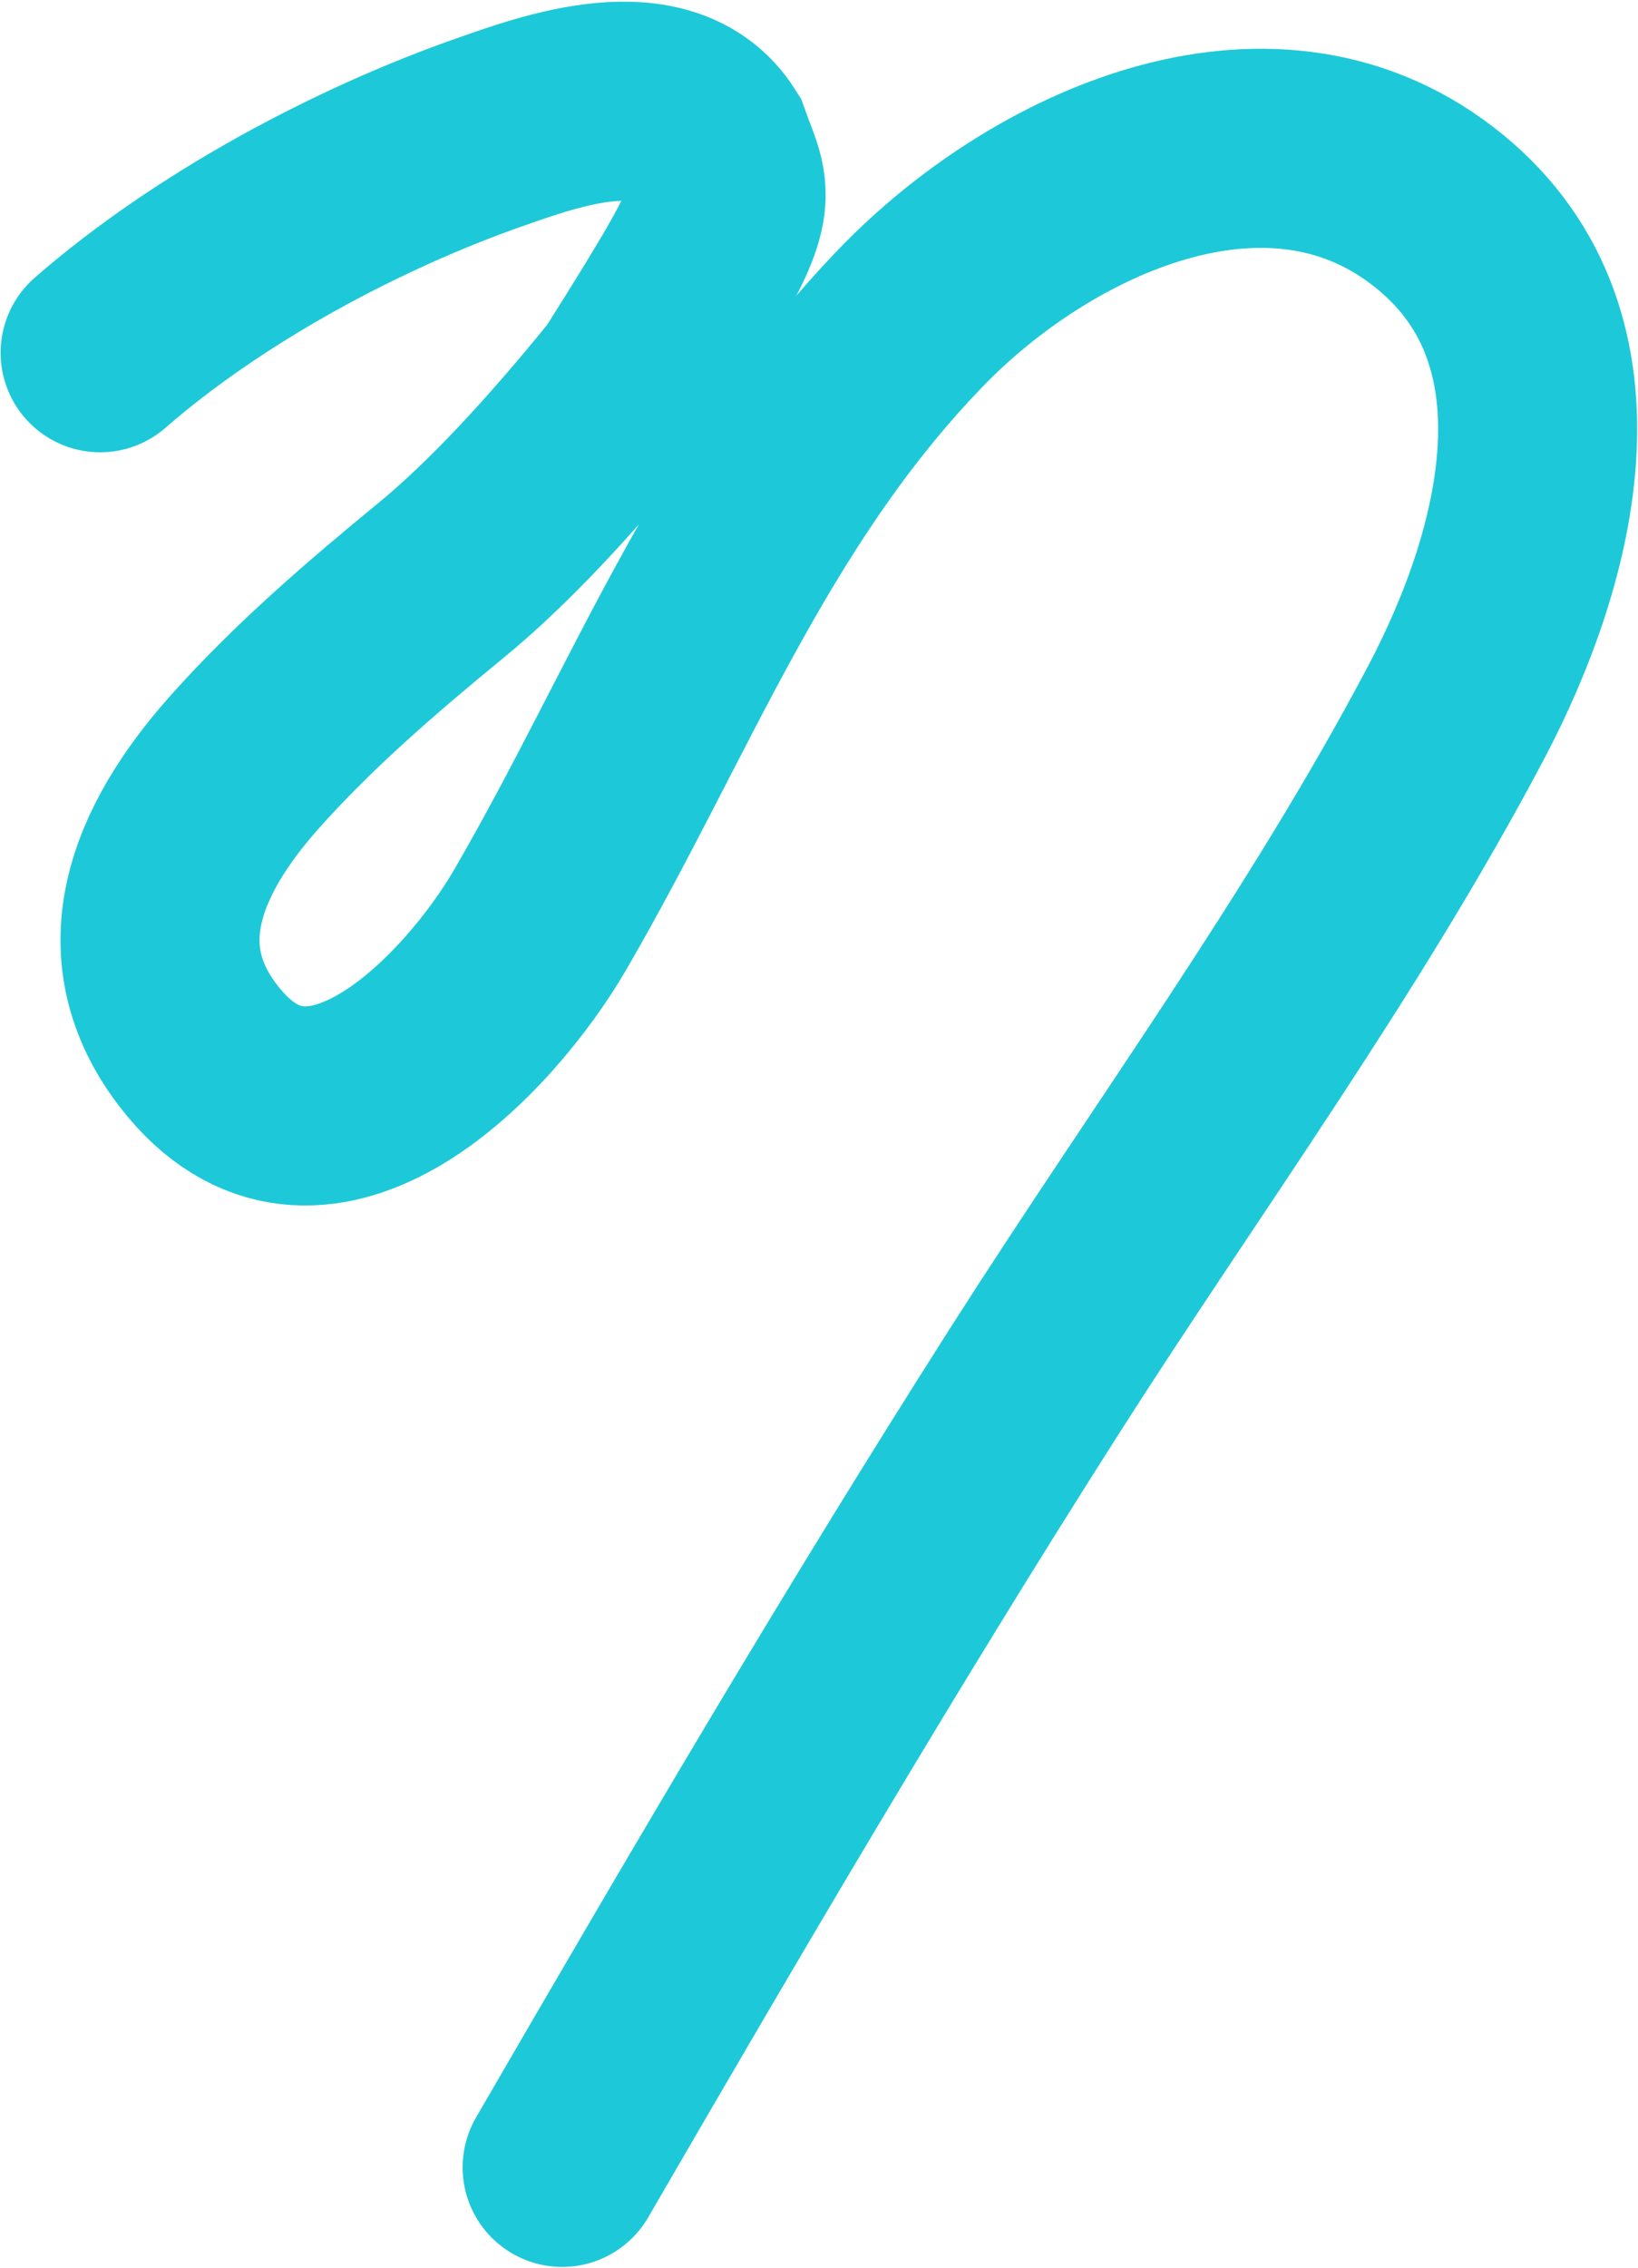 <?xml version="1.0" encoding="UTF-8"?> <svg xmlns="http://www.w3.org/2000/svg" width="823" height="1139" viewBox="0 0 823 1139" fill="none"><path d="M50.309 177.147C104.755 129.681 179.695 89.448 247.576 65.856C274.82 56.387 333.669 34.575 357.326 71.751C368.592 103.351 375.351 97.661 315.645 192.29C280.538 235.614 249.298 268.713 221.783 291.304C187.028 319.84 152.339 349.554 122.433 383.251C84.039 426.511 60.692 479.026 102.85 529.172C161.162 598.533 240.919 514.419 271.458 461.824C332.254 357.12 371.709 248.429 457.979 159.235C522.72 92.299 636.323 39.407 719.728 103.351C802.377 166.714 773.521 278.528 731.431 358.174C669.938 474.538 590.476 582.651 519.834 693.481C437.163 823.182 359.585 955.493 282.444 1088.49" stroke="#1DC9D8" stroke-width="100" stroke-linecap="round"></path></svg> 